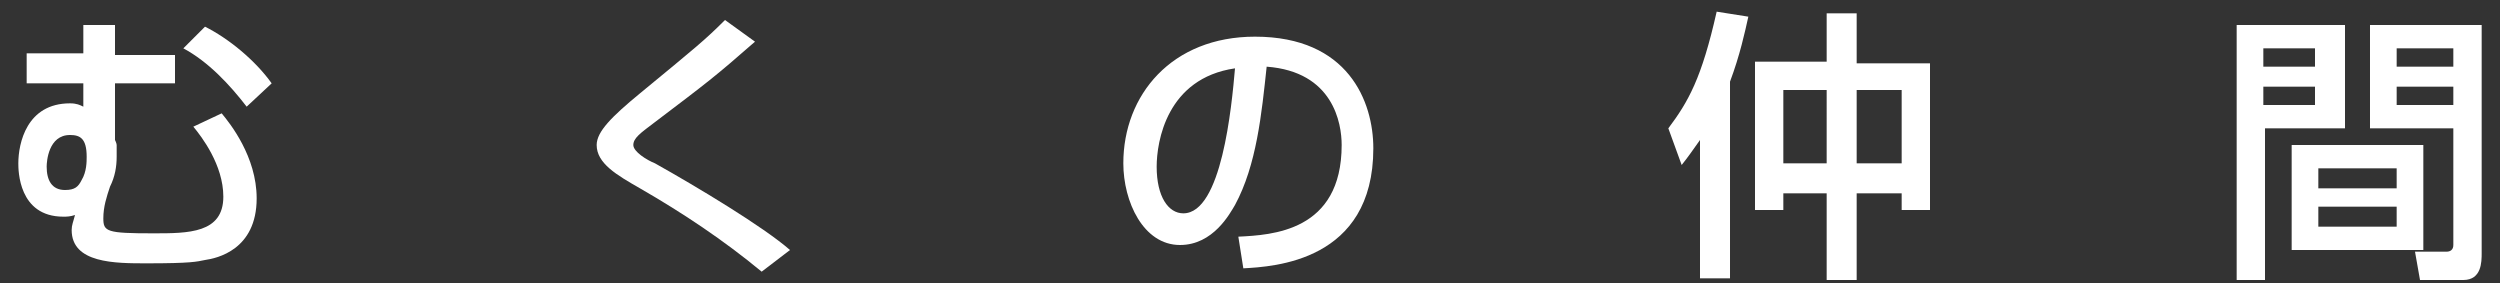 <?xml version="1.0" encoding="utf-8"?>
<!-- Generator: Adobe Illustrator 19.0.0, SVG Export Plug-In . SVG Version: 6.00 Build 0)  -->
<!DOCTYPE svg PUBLIC "-//W3C//DTD SVG 1.1//EN" "http://www.w3.org/Graphics/SVG/1.1/DTD/svg11.dtd">
<svg version="1.1" id="レイヤー_1" xmlns="http://www.w3.org/2000/svg" xmlns:xlink="http://www.w3.org/1999/xlink" x="0px"
	 y="0px" viewBox="0 0 150 17" enable-background="new 0 0 150 17" xml:space="preserve">
<rect x="0" y="0" width="150" height="17" fill="#333333" stroke="none"/>
<g id="XMLID_102_">
	<path id="XMLID_123_" fill="#FFFFFF" d="M5,3.2V1.5h1.9v1.8h3.6V5H6.9L6.9,8.4c0,0,0.1,0.2,0.1,0.3C7,8.8,7,9.2,7,9.4
		c0,0.6-0.1,1.2-0.4,1.8c-0.2,0.6-0.4,1.2-0.4,1.9c0,0.8,0.2,0.9,3,0.9c2.1,0,4.2,0,4.2-2.2c0-1.9-1.3-3.6-1.8-4.2l1.7-0.8
		c0.5,0.6,2.1,2.6,2.1,5.1c0,3.1-2.4,3.6-3.1,3.7c-0.5,0.1-0.8,0.2-3.5,0.2c-1.9,0-4.5,0-4.5-2c0-0.3,0.1-0.5,0.2-0.9
		c-0.3,0.1-0.5,0.1-0.7,0.1c-2.7,0-2.7-2.8-2.7-3.2c0-1.2,0.5-3.6,3.1-3.6c0.4,0,0.6,0.1,0.8,0.2V5H1.6V3.2H5z M2.8,10
		c0,0.8,0.3,1.4,1.1,1.4c0.6,0,0.8-0.2,1-0.6c0.3-0.5,0.3-1.1,0.3-1.4c0-1.1-0.4-1.3-1-1.3C2.9,8.1,2.8,9.7,2.8,10z M14.8,6.4
		c-1-1.3-2.3-2.7-3.8-3.5l1.3-1.3c1.4,0.7,3,2,4,3.4L14.8,6.4z"/>
	<path id="XMLID_121_" fill="#FFFFFF" d="M45.7,16.3c-2.3-1.9-4.7-3.5-7.3-5c-1.4-0.8-2.6-1.5-2.6-2.6c0-0.8,0.9-1.7,2.6-3.1
		c3.4-2.8,3.9-3.2,5.1-4.4l1.8,1.3c-2.4,2.1-2.8,2.4-6.1,4.9c-0.8,0.6-1.2,0.9-1.2,1.3c0,0.4,0.8,0.9,1.3,1.1
		c2.5,1.4,6.5,3.8,8.1,5.2L45.7,16.3z"/>
	<path id="XMLID_118_" fill="#FFFFFF" d="M74.3,14.2c2-0.1,6.2-0.3,6.2-5.5c0-1.3-0.5-4.4-4.5-4.7c-0.3,2.8-0.6,5.9-1.9,8.3
		c-0.3,0.5-1.3,2.4-3.3,2.4c-2.2,0-3.4-2.6-3.4-4.9c0-4.1,2.9-7.6,7.9-7.6c5.6,0,7.1,3.9,7.1,6.7c0,6.8-6,7.1-7.8,7.2L74.3,14.2z
		 M69.4,10c0,1.8,0.7,2.8,1.6,2.8c2.3,0,2.9-6.4,3.1-8.7C70,4.7,69.4,8.5,69.4,10z"/>
	<path id="XMLID_113_" fill="#FFFFFF" d="M102,8.4c-0.5,0.7-0.7,1-1.1,1.5l-0.8-2.2c1.2-1.6,2-3,2.9-7l1.9,0.3
		c-0.2,0.9-0.5,2.3-1.1,3.9v11.8H102V8.4z M109.6,0.8h1.8v3h4.4v8.8h-1.7v-1h-2.7v5.2h-1.8v-5.2H107v1h-1.7V3.7h4.3V0.8z M107,5.4
		v4.4h2.6V5.4H107z M111.4,5.4v4.4h2.7V5.4H111.4z"/>
	<path id="XMLID_103_" fill="#FFFFFF" d="M134.2,1.5h6.5v6.2h-4.8v9.1h-1.7V1.5z M135.8,2.9V4h3.1V2.9H135.8z M135.8,5.2v1.1h3.1
		V5.2H135.8z M145.4,8.7V15h-7.9V8.7H145.4z M139.1,10.1v1.2h4.7v-1.2H139.1z M139.1,12.4v1.2h4.7v-1.2H139.1z M147.2,7.7h-5V1.5
		h6.7v13.7c0,0.5,0,1.6-1.1,1.6h-2.6l-0.3-1.7h1.9c0.2,0,0.4-0.1,0.4-0.4V7.7z M143.8,2.9V4h3.4V2.9H143.8z M143.8,5.2v1.1h3.4V5.2
		H143.8z"/>
</g>
</svg>
